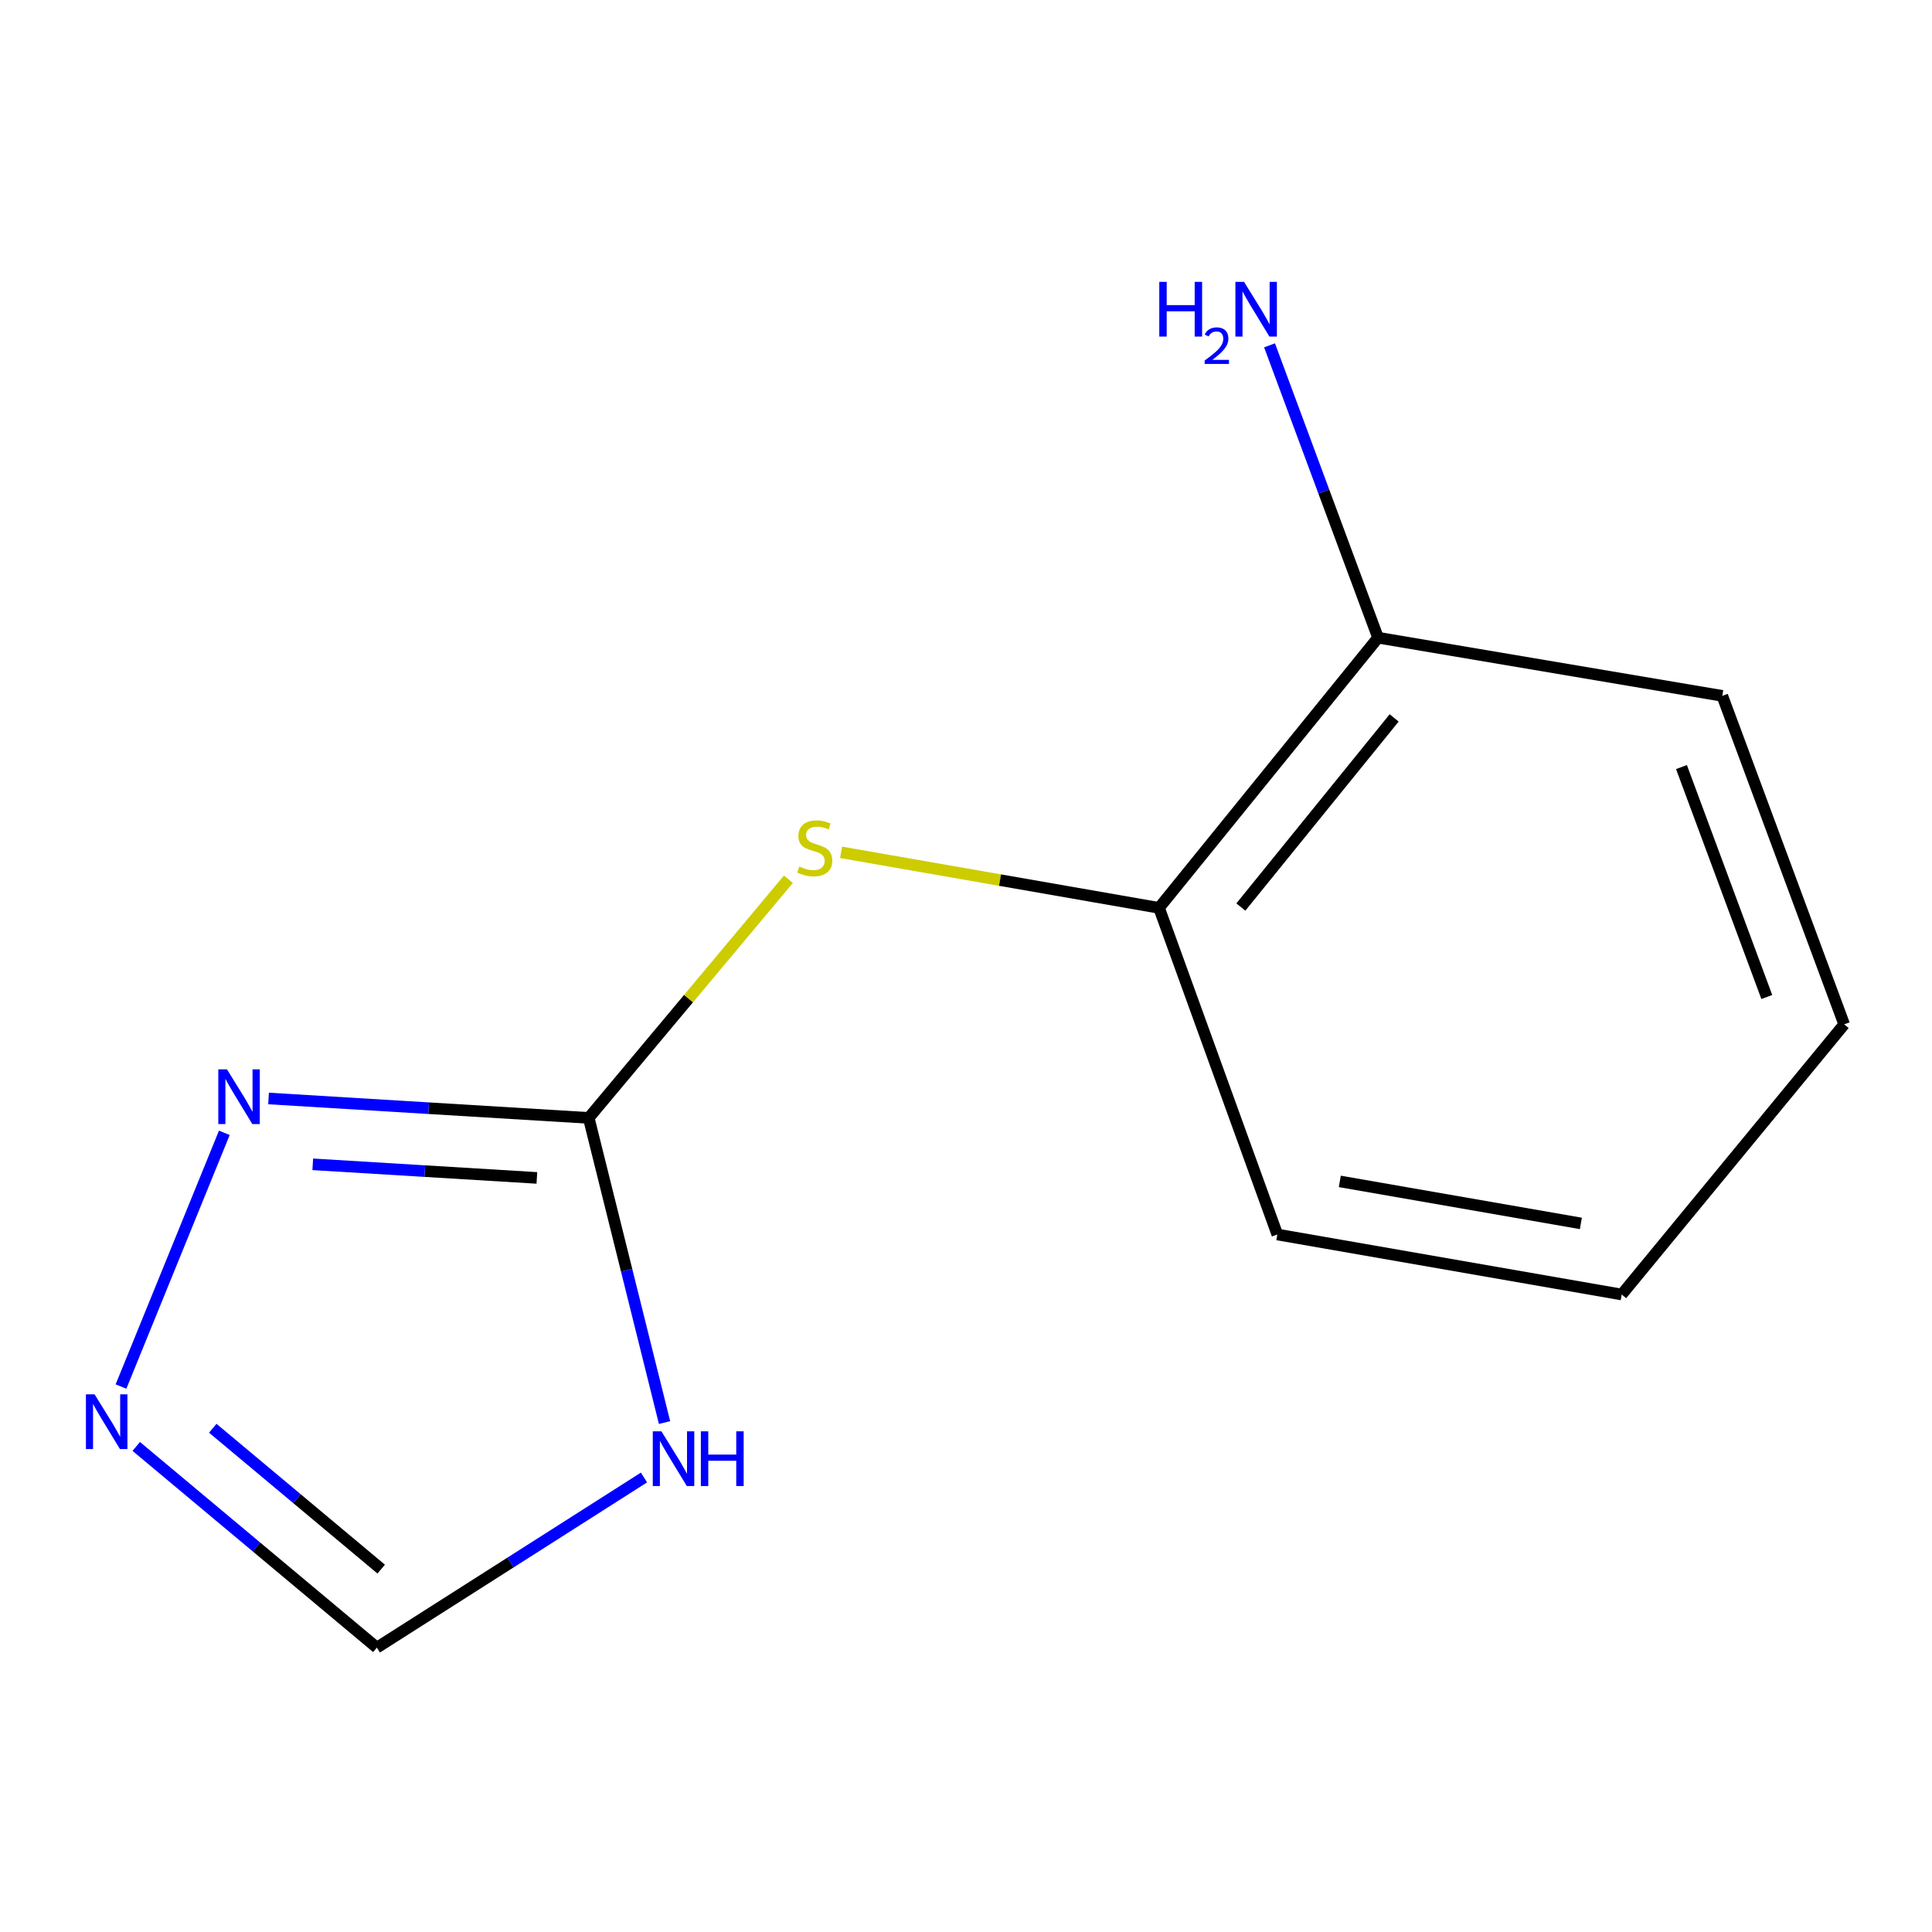 <?xml version='1.0' encoding='iso-8859-1'?>
<svg version='1.1' baseProfile='full'
              xmlns='http://www.w3.org/2000/svg'
                      xmlns:rdkit='http://www.rdkit.org/xml'
                      xmlns:xlink='http://www.w3.org/1999/xlink'
                  xml:space='preserve'
width='1000px' height='1000px' viewBox='0 0 1000 1000'>
<!-- END OF HEADER -->
<rect style='opacity:1.0;fill:#FFFFFF;stroke:none' width='1000' height='1000' x='0' y='0'> </rect>
<path class='bond-0' d='M 304.718,578.631 L 324.341,657.469' style='fill:none;fill-rule:evenodd;stroke:#000000;stroke-width:6px;stroke-linecap:butt;stroke-linejoin:miter;stroke-opacity:1' />
<path class='bond-0' d='M 324.341,657.469 L 343.964,736.308' style='fill:none;fill-rule:evenodd;stroke:#0000FF;stroke-width:6px;stroke-linecap:butt;stroke-linejoin:miter;stroke-opacity:1' />
<path class='bond-1' d='M 304.718,578.631 L 221.862,573.602' style='fill:none;fill-rule:evenodd;stroke:#000000;stroke-width:6px;stroke-linecap:butt;stroke-linejoin:miter;stroke-opacity:1' />
<path class='bond-1' d='M 221.862,573.602 L 139.005,568.573' style='fill:none;fill-rule:evenodd;stroke:#0000FF;stroke-width:6px;stroke-linecap:butt;stroke-linejoin:miter;stroke-opacity:1' />
<path class='bond-1' d='M 277.885,609.688 L 219.885,606.168' style='fill:none;fill-rule:evenodd;stroke:#000000;stroke-width:6px;stroke-linecap:butt;stroke-linejoin:miter;stroke-opacity:1' />
<path class='bond-1' d='M 219.885,606.168 L 161.886,602.648' style='fill:none;fill-rule:evenodd;stroke:#0000FF;stroke-width:6px;stroke-linecap:butt;stroke-linejoin:miter;stroke-opacity:1' />
<path class='bond-3' d='M 304.718,578.631 L 356.4,516.861' style='fill:none;fill-rule:evenodd;stroke:#000000;stroke-width:6px;stroke-linecap:butt;stroke-linejoin:miter;stroke-opacity:1' />
<path class='bond-3' d='M 356.4,516.861 L 408.082,455.091' style='fill:none;fill-rule:evenodd;stroke:#CCCC00;stroke-width:6px;stroke-linecap:butt;stroke-linejoin:miter;stroke-opacity:1' />
<path class='bond-4' d='M 333.327,764.752 L 264.192,808.786' style='fill:none;fill-rule:evenodd;stroke:#0000FF;stroke-width:6px;stroke-linecap:butt;stroke-linejoin:miter;stroke-opacity:1' />
<path class='bond-4' d='M 264.192,808.786 L 195.057,852.819' style='fill:none;fill-rule:evenodd;stroke:#000000;stroke-width:6px;stroke-linecap:butt;stroke-linejoin:miter;stroke-opacity:1' />
<path class='bond-2' d='M 116.116,586.347 L 62.628,717.675' style='fill:none;fill-rule:evenodd;stroke:#0000FF;stroke-width:6px;stroke-linecap:butt;stroke-linejoin:miter;stroke-opacity:1' />
<path class='bond-12' d='M 70.514,748.665 L 132.786,800.742' style='fill:none;fill-rule:evenodd;stroke:#0000FF;stroke-width:6px;stroke-linecap:butt;stroke-linejoin:miter;stroke-opacity:1' />
<path class='bond-12' d='M 132.786,800.742 L 195.057,852.819' style='fill:none;fill-rule:evenodd;stroke:#000000;stroke-width:6px;stroke-linecap:butt;stroke-linejoin:miter;stroke-opacity:1' />
<path class='bond-12' d='M 110.127,739.26 L 153.717,775.714' style='fill:none;fill-rule:evenodd;stroke:#0000FF;stroke-width:6px;stroke-linecap:butt;stroke-linejoin:miter;stroke-opacity:1' />
<path class='bond-12' d='M 153.717,775.714 L 197.307,812.168' style='fill:none;fill-rule:evenodd;stroke:#000000;stroke-width:6px;stroke-linecap:butt;stroke-linejoin:miter;stroke-opacity:1' />
<path class='bond-5' d='M 435.323,441.166 L 517.619,455.539' style='fill:none;fill-rule:evenodd;stroke:#CCCC00;stroke-width:6px;stroke-linecap:butt;stroke-linejoin:miter;stroke-opacity:1' />
<path class='bond-5' d='M 517.619,455.539 L 599.915,469.912' style='fill:none;fill-rule:evenodd;stroke:#000000;stroke-width:6px;stroke-linecap:butt;stroke-linejoin:miter;stroke-opacity:1' />
<path class='bond-6' d='M 599.915,469.912 L 713.273,330.072' style='fill:none;fill-rule:evenodd;stroke:#000000;stroke-width:6px;stroke-linecap:butt;stroke-linejoin:miter;stroke-opacity:1' />
<path class='bond-6' d='M 642.263,469.482 L 721.614,371.593' style='fill:none;fill-rule:evenodd;stroke:#000000;stroke-width:6px;stroke-linecap:butt;stroke-linejoin:miter;stroke-opacity:1' />
<path class='bond-8' d='M 599.915,469.912 L 661.144,638.971' style='fill:none;fill-rule:evenodd;stroke:#000000;stroke-width:6px;stroke-linecap:butt;stroke-linejoin:miter;stroke-opacity:1' />
<path class='bond-7' d='M 713.273,330.072 L 685.194,254.409' style='fill:none;fill-rule:evenodd;stroke:#000000;stroke-width:6px;stroke-linecap:butt;stroke-linejoin:miter;stroke-opacity:1' />
<path class='bond-7' d='M 685.194,254.409 L 657.115,178.746' style='fill:none;fill-rule:evenodd;stroke:#0000FF;stroke-width:6px;stroke-linecap:butt;stroke-linejoin:miter;stroke-opacity:1' />
<path class='bond-9' d='M 713.273,330.072 L 891.45,360.179' style='fill:none;fill-rule:evenodd;stroke:#000000;stroke-width:6px;stroke-linecap:butt;stroke-linejoin:miter;stroke-opacity:1' />
<path class='bond-10' d='M 661.144,638.971 L 839.392,670.039' style='fill:none;fill-rule:evenodd;stroke:#000000;stroke-width:6px;stroke-linecap:butt;stroke-linejoin:miter;stroke-opacity:1' />
<path class='bond-10' d='M 693.483,611.49 L 818.257,633.237' style='fill:none;fill-rule:evenodd;stroke:#000000;stroke-width:6px;stroke-linecap:butt;stroke-linejoin:miter;stroke-opacity:1' />
<path class='bond-13' d='M 891.45,360.179 L 954.545,530.199' style='fill:none;fill-rule:evenodd;stroke:#000000;stroke-width:6px;stroke-linecap:butt;stroke-linejoin:miter;stroke-opacity:1' />
<path class='bond-13' d='M 870.326,397.033 L 914.493,516.047' style='fill:none;fill-rule:evenodd;stroke:#000000;stroke-width:6px;stroke-linecap:butt;stroke-linejoin:miter;stroke-opacity:1' />
<path class='bond-11' d='M 839.392,670.039 L 954.545,530.199' style='fill:none;fill-rule:evenodd;stroke:#000000;stroke-width:6px;stroke-linecap:butt;stroke-linejoin:miter;stroke-opacity:1' />
<path  class='atom-1' d='M 342.359 740.852
L 351.639 755.852
Q 352.559 757.332, 354.039 760.012
Q 355.519 762.692, 355.599 762.852
L 355.599 740.852
L 359.359 740.852
L 359.359 769.172
L 355.479 769.172
L 345.519 752.772
Q 344.359 750.852, 343.119 748.652
Q 341.919 746.452, 341.559 745.772
L 341.559 769.172
L 337.879 769.172
L 337.879 740.852
L 342.359 740.852
' fill='#0000FF'/>
<path  class='atom-1' d='M 362.759 740.852
L 366.599 740.852
L 366.599 752.892
L 381.079 752.892
L 381.079 740.852
L 384.919 740.852
L 384.919 769.172
L 381.079 769.172
L 381.079 756.092
L 366.599 756.092
L 366.599 769.172
L 362.759 769.172
L 362.759 740.852
' fill='#0000FF'/>
<path  class='atom-2' d='M 117.472 553.486
L 126.752 568.486
Q 127.672 569.966, 129.152 572.646
Q 130.632 575.326, 130.712 575.486
L 130.712 553.486
L 134.472 553.486
L 134.472 581.806
L 130.592 581.806
L 120.632 565.406
Q 119.472 563.486, 118.232 561.286
Q 117.032 559.086, 116.672 558.406
L 116.672 581.806
L 112.992 581.806
L 112.992 553.486
L 117.472 553.486
' fill='#0000FF'/>
<path  class='atom-3' d='M 48.957 721.712
L 58.237 736.712
Q 59.157 738.192, 60.637 740.872
Q 62.117 743.552, 62.197 743.712
L 62.197 721.712
L 65.957 721.712
L 65.957 750.032
L 62.077 750.032
L 52.117 733.632
Q 50.957 731.712, 49.717 729.512
Q 48.517 727.312, 48.157 726.632
L 48.157 750.032
L 44.477 750.032
L 44.477 721.712
L 48.957 721.712
' fill='#0000FF'/>
<path  class='atom-4' d='M 413.72 448.51
Q 414.04 448.63, 415.36 449.19
Q 416.68 449.75, 418.12 450.11
Q 419.6 450.43, 421.04 450.43
Q 423.72 450.43, 425.28 449.15
Q 426.84 447.83, 426.84 445.55
Q 426.84 443.99, 426.04 443.03
Q 425.28 442.07, 424.08 441.55
Q 422.88 441.03, 420.88 440.43
Q 418.36 439.67, 416.84 438.95
Q 415.36 438.23, 414.28 436.71
Q 413.24 435.19, 413.24 432.63
Q 413.24 429.07, 415.64 426.87
Q 418.08 424.67, 422.88 424.67
Q 426.16 424.67, 429.88 426.23
L 428.96 429.31
Q 425.56 427.91, 423 427.91
Q 420.24 427.91, 418.72 429.07
Q 417.2 430.19, 417.24 432.15
Q 417.24 433.67, 418 434.59
Q 418.8 435.51, 419.92 436.03
Q 421.08 436.55, 423 437.15
Q 425.56 437.95, 427.08 438.75
Q 428.6 439.55, 429.68 441.19
Q 430.8 442.79, 430.8 445.55
Q 430.8 449.47, 428.16 451.59
Q 425.56 453.67, 421.2 453.67
Q 418.68 453.67, 416.76 453.11
Q 414.88 452.59, 412.64 451.67
L 413.72 448.51
' fill='#CCCC00'/>
<path  class='atom-8' d='M 600.045 145.892
L 603.885 145.892
L 603.885 157.932
L 618.365 157.932
L 618.365 145.892
L 622.205 145.892
L 622.205 174.212
L 618.365 174.212
L 618.365 161.132
L 603.885 161.132
L 603.885 174.212
L 600.045 174.212
L 600.045 145.892
' fill='#0000FF'/>
<path  class='atom-8' d='M 623.577 173.218
Q 624.264 171.45, 625.901 170.473
Q 627.537 169.47, 629.808 169.47
Q 632.633 169.47, 634.217 171.001
Q 635.801 172.532, 635.801 175.251
Q 635.801 178.023, 633.741 180.61
Q 631.709 183.198, 627.485 186.26
L 636.117 186.26
L 636.117 188.372
L 623.525 188.372
L 623.525 186.603
Q 627.009 184.122, 629.069 182.274
Q 631.154 180.426, 632.157 178.762
Q 633.161 177.099, 633.161 175.383
Q 633.161 173.588, 632.263 172.585
Q 631.365 171.582, 629.808 171.582
Q 628.303 171.582, 627.3 172.189
Q 626.297 172.796, 625.584 174.142
L 623.577 173.218
' fill='#0000FF'/>
<path  class='atom-8' d='M 643.917 145.892
L 653.197 160.892
Q 654.117 162.372, 655.597 165.052
Q 657.077 167.732, 657.157 167.892
L 657.157 145.892
L 660.917 145.892
L 660.917 174.212
L 657.037 174.212
L 647.077 157.812
Q 645.917 155.892, 644.677 153.692
Q 643.477 151.492, 643.117 150.812
L 643.117 174.212
L 639.437 174.212
L 639.437 145.892
L 643.917 145.892
' fill='#0000FF'/>
</svg>
